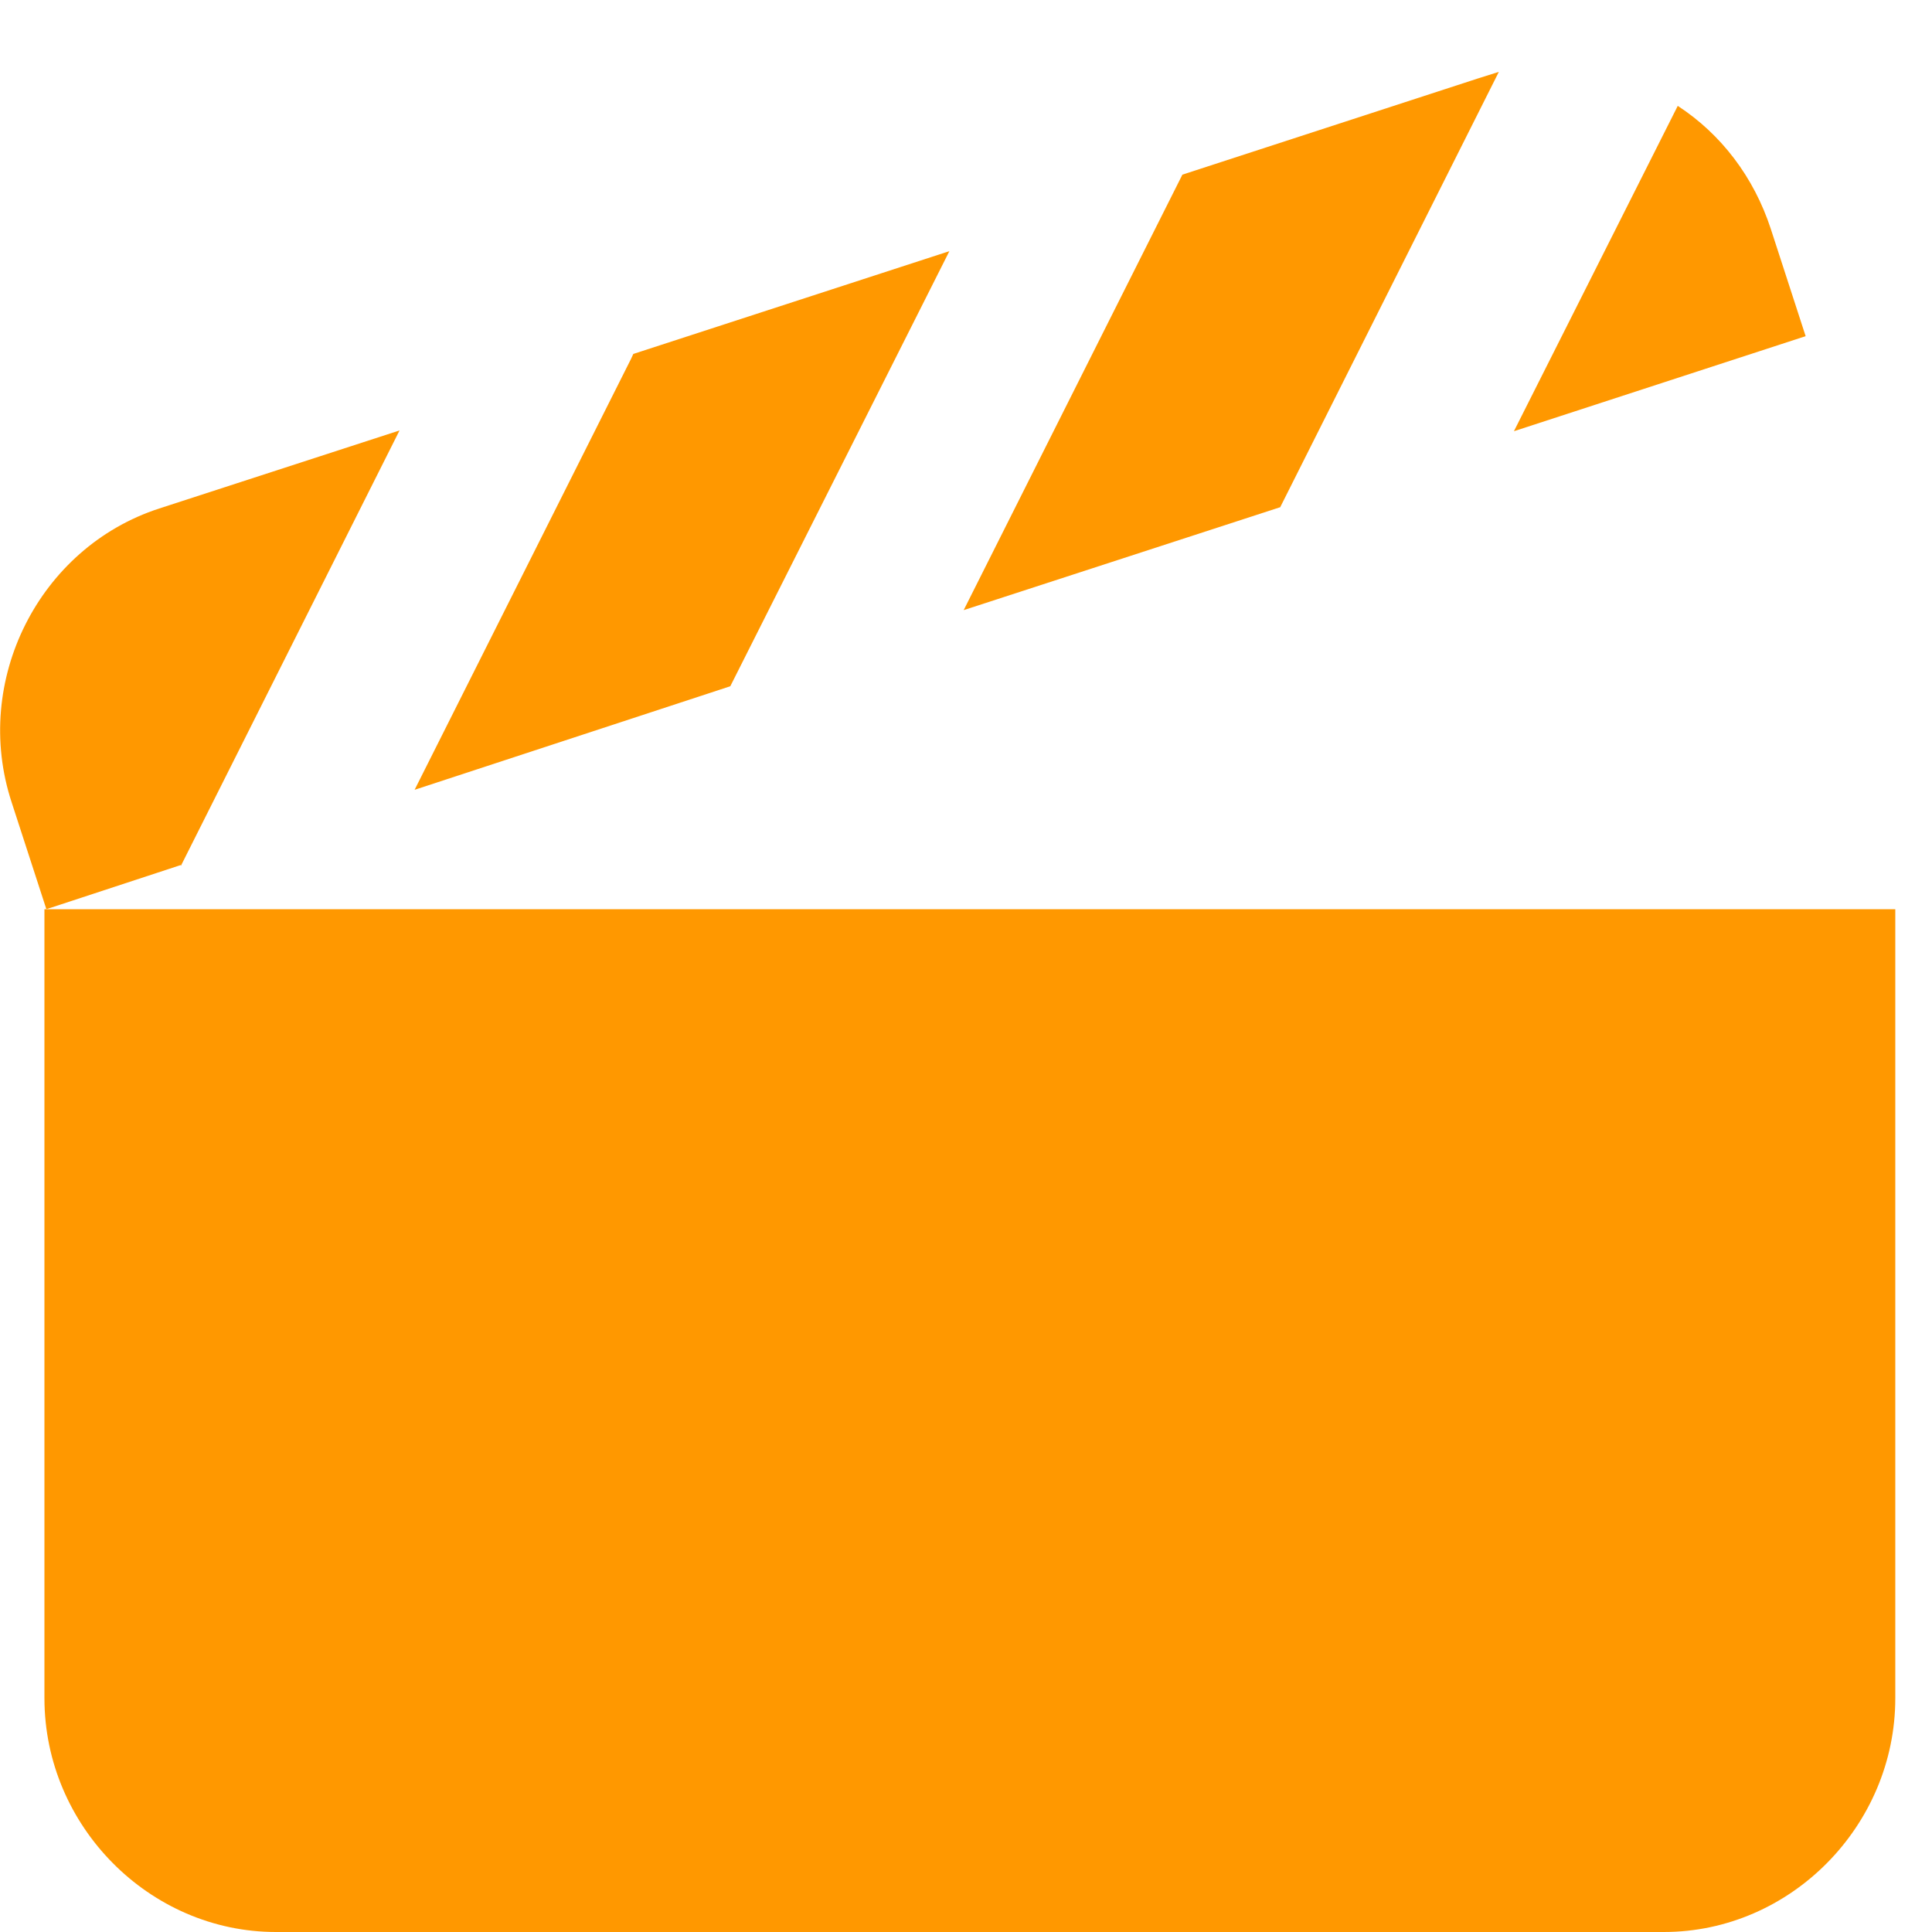 <?xml version="1.0" encoding="UTF-8"?>
<svg id="Layer_1" xmlns="http://www.w3.org/2000/svg" width="50" height="50" version="1.1" viewBox="0 0 50 50">
  <!-- Generator: Adobe Illustrator 29.8.2, SVG Export Plug-In . SVG Version: 2.1.1 Build 3)  -->
  <path d="M49.05,23.53v20.42c0,3.3-2.71,6.05-5.99,6.05H7.14c-3.27,0-5.99-2.74-5.99-6.05v-20.42" style="fill: #ff9800;"/>
  <g>
    <path d="M33.13,13.13l5.66-11.27-.54.17-7.65,2.49-.06.12-5.6,11.15s8.18-2.66,8.18-2.66Z" style="fill: #ff9800;"/>
    <path d="M46.73,8.7l-.9-2.77c-.44-1.35-1.29-2.46-2.41-3.19l-4.24,8.42s7.55-2.46,7.55-2.46Z" style="fill: #ff9800;"/>
    <polygon points="18.9 17.76 24.57 6.5 16.39 9.16 16.33 9.29 10.73 20.44 18.9 17.76" style="fill: #ff9800;"/>
    <path d="M4.68,22.41l5.66-11.27-6.22,2.02c-3.11,1.01-4.85,4.46-3.82,7.6l.9,2.77,3.47-1.14h.01Z" style="fill: #ff9800;"/>
  </g>
</svg>